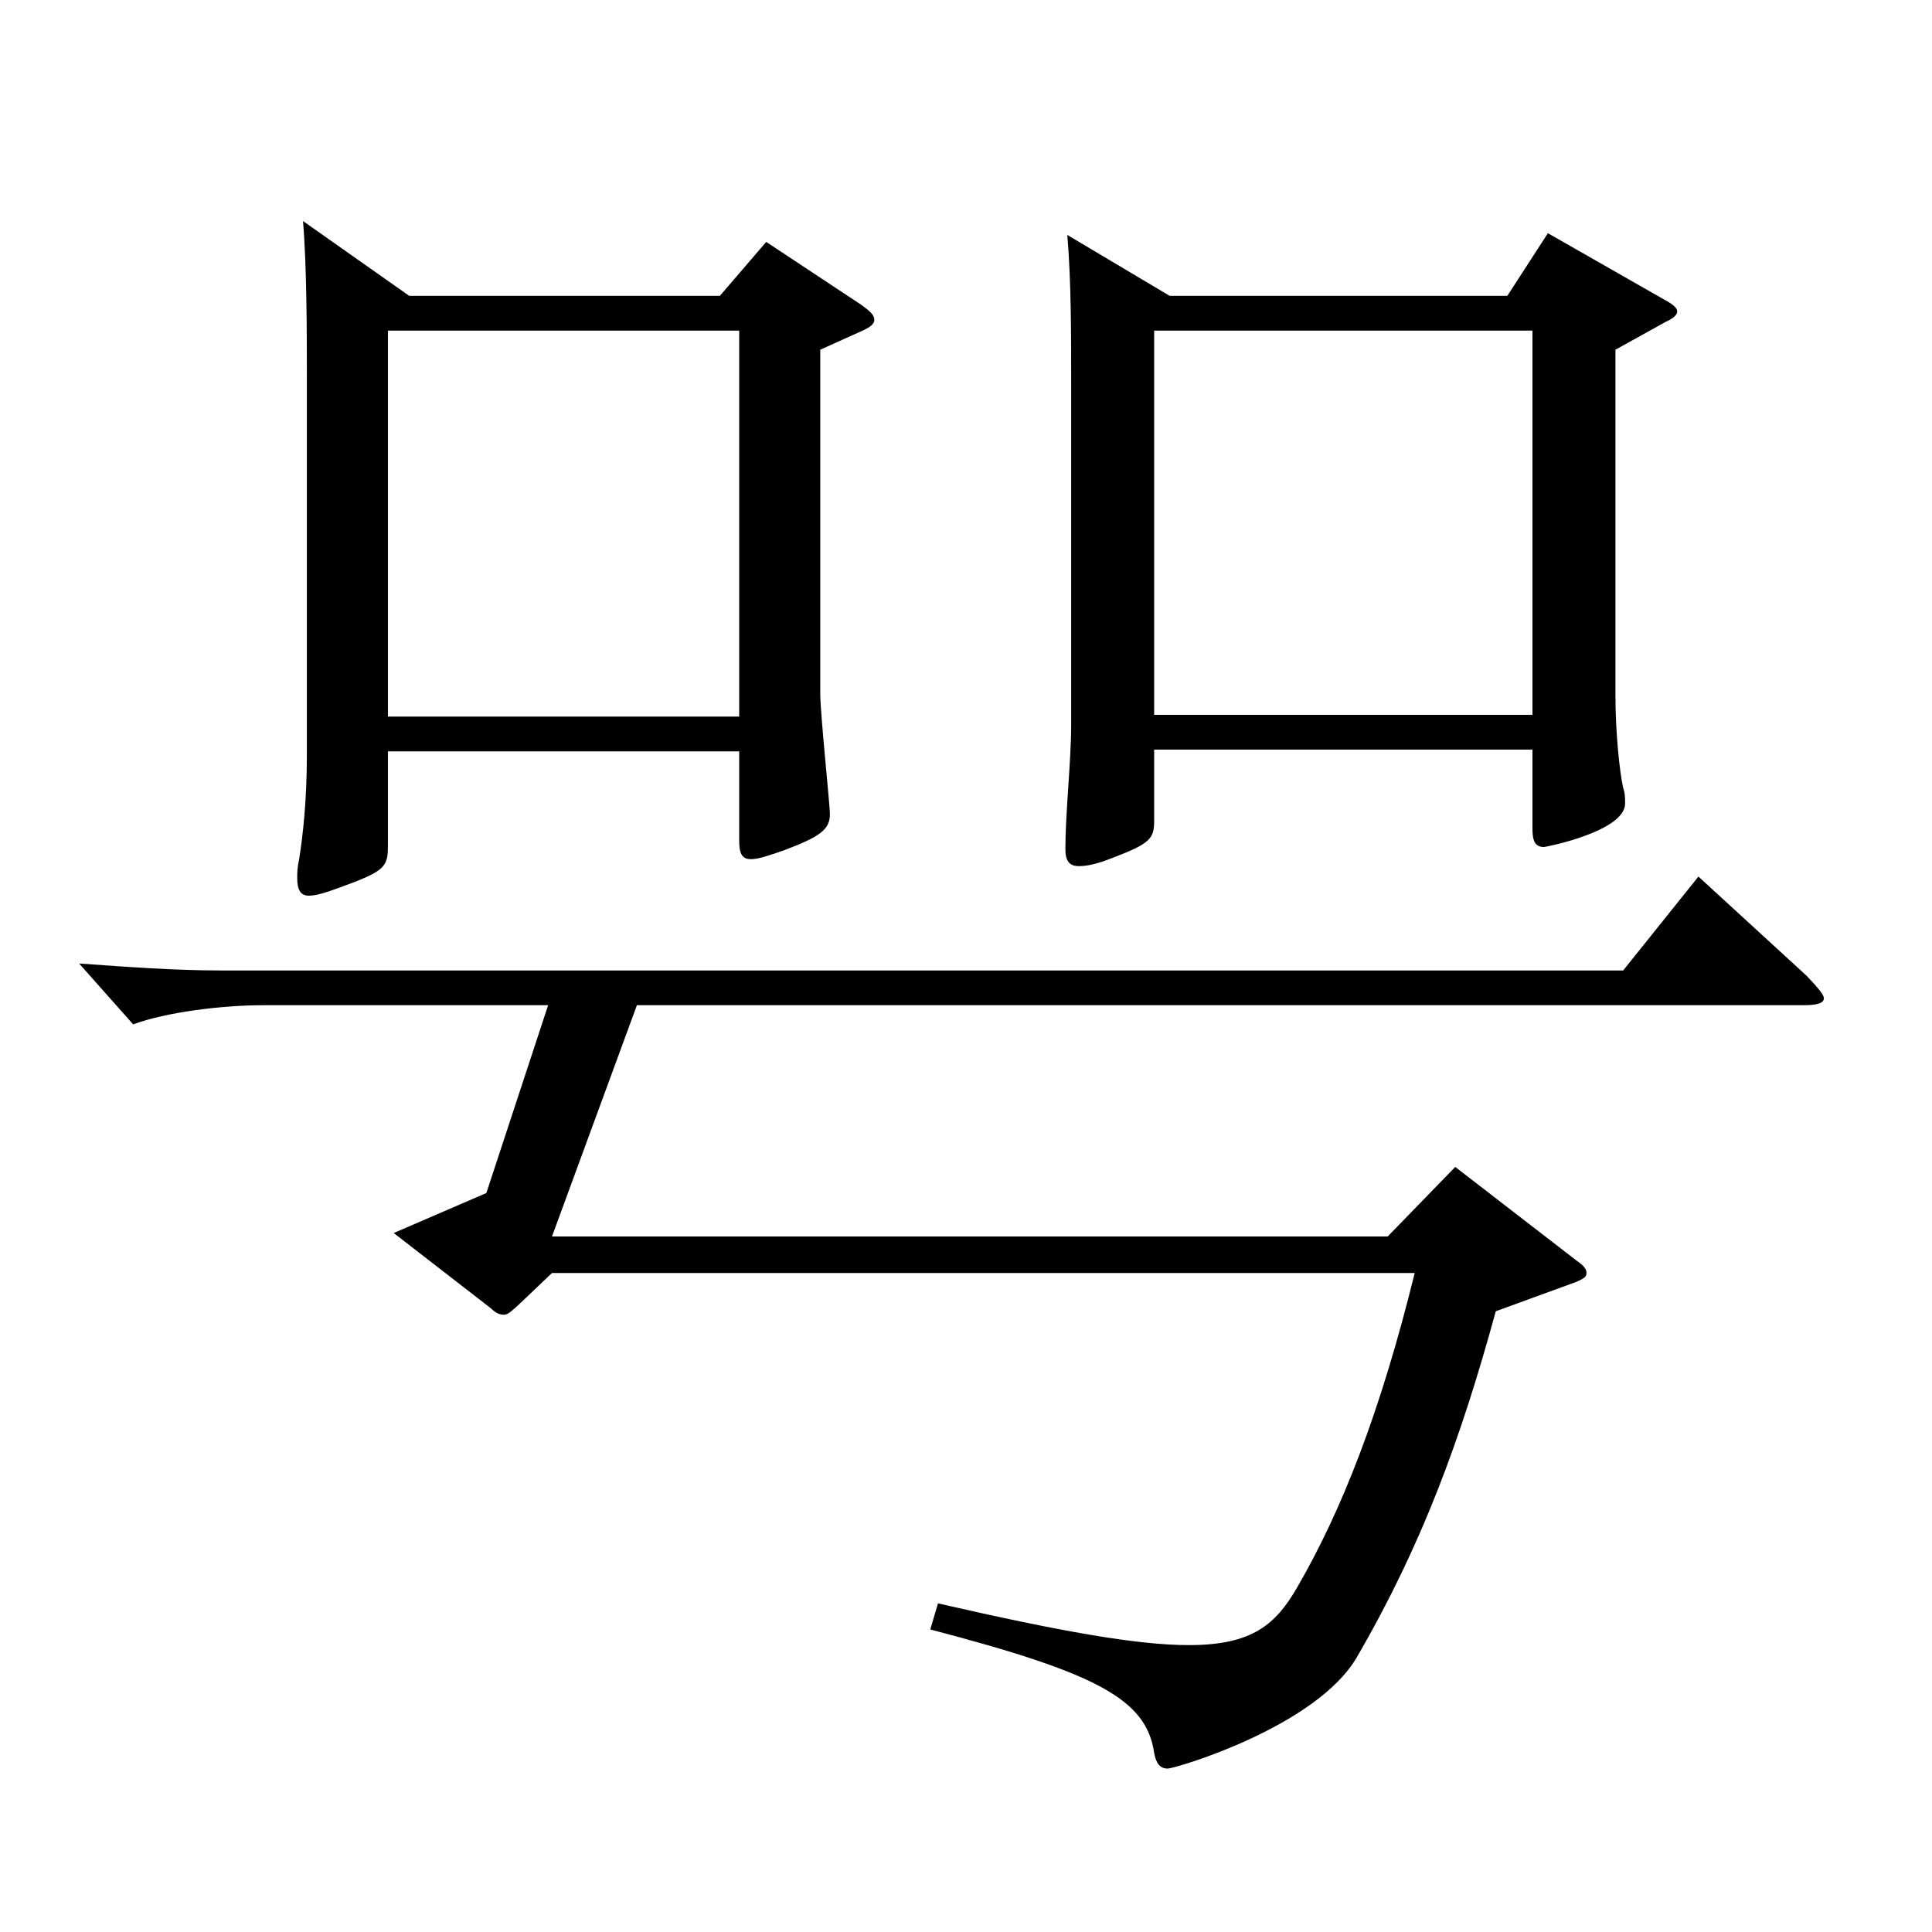 <?xml version="1.0" encoding="utf-8"?>
<!-- Generator: Adobe Illustrator 16.0.0, SVG Export Plug-In . SVG Version: 6.00 Build 0)  -->
<!DOCTYPE svg PUBLIC "-//W3C//DTD SVG 1.1//EN" "http://www.w3.org/Graphics/SVG/1.1/DTD/svg11.dtd">
<svg version="1.1" id="图层_1" xmlns="http://www.w3.org/2000/svg" xmlns:xlink="http://www.w3.org/1999/xlink" x="0px" y="0px"
	 width="1000px" height="1000px" viewBox="0 0 1000 1000" enable-background="new 0 0 1000 1000" xml:space="preserve">
<path d="M283.706,520.306H135.854c-20.979,0-49.949,3.601-66.932,9.9l-27.973-31.5c24.976,1.8,49.95,3.601,72.927,3.601h726.269
	l38.96-48.6l55.944,51.299c5.993,6.301,8.99,9.9,8.99,11.7c0,2.7-3.996,3.6-10.988,3.6H329.659l-43.955,119.699h432.563
	l34.965-35.999l62.937,48.6c3.996,2.7,4.995,4.5,4.995,6.3s-0.999,2.7-4.995,4.5l-41.957,15.3
	c-17.982,65.699-37.962,120.6-71.928,179.099c-20.979,36-93.905,57.6-97.901,57.6s-5.994-2.7-6.993-8.1
	c-3.996-27.9-29.97-41.4-115.883-63.899l3.996-13.5c62.937,14.399,102.896,21.6,129.869,21.6c32.967,0,44.954-10.8,55.943-29.7
	c22.977-39.6,42.956-89.999,60.938-162.898h-446.55c-19.98,18.899-21.979,21.6-24.975,21.6c-2.997,0-4.995-1.8-6.993-3.6
	l-49.95-38.7l47.952-20.699L283.706,520.306z M211.778,153.108h160.838l23.976-27.899l48.951,32.399
	c4.995,3.601,6.993,5.4,6.993,8.101c0,1.8-1.998,3.6-5.994,5.399l-21.979,9.9v178.198c0,9.9,4.995,57.6,4.995,62.1
	c0,8.1-4.995,11.7-23.976,18.9c-7.992,2.699-12.987,4.5-16.982,4.5c-4.995,0-5.994-3.601-5.994-9.9v-45.899H200.789v48.6
	c0,9.899-0.999,12.6-16.982,18.899c-11.988,4.5-18.98,7.2-23.976,7.2c-3.996,0-5.994-2.7-5.994-9c0-2.7,0-5.399,0.999-9.899
	c1.998-12.601,3.996-30.601,3.996-54V193.608c0-18.899,0-55.8-1.998-79.199L211.778,153.108z M382.606,370.907V171.108H200.789
	v199.799H382.606z M605.382,153.108h174.823l20.979-32.399l59.939,34.199c4.995,2.7,6.993,4.5,6.993,6.301
	c0,1.8-1.998,3.6-5.994,5.399l-25.974,14.4v179.099c0,18,1.998,38.699,3.996,47.699c0.998,2.7,0.998,5.4,0.998,8.101
	c0,14.399-40.958,22.499-41.957,22.499c-4.995,0-5.994-3.6-5.994-9.899v-40.5H597.39v36.9c0,8.999-1.998,11.699-20.979,18.899
	c-8.991,3.6-13.986,4.5-17.982,4.5c-4.995,0-6.992-2.7-6.992-9c0-18,2.996-45.899,2.996-63.899V198.108c0-25.2,0-53.1-1.998-76.5
	L605.382,153.108z M793.192,370.007V171.108H597.39v198.898H793.192z"/>
</svg>
